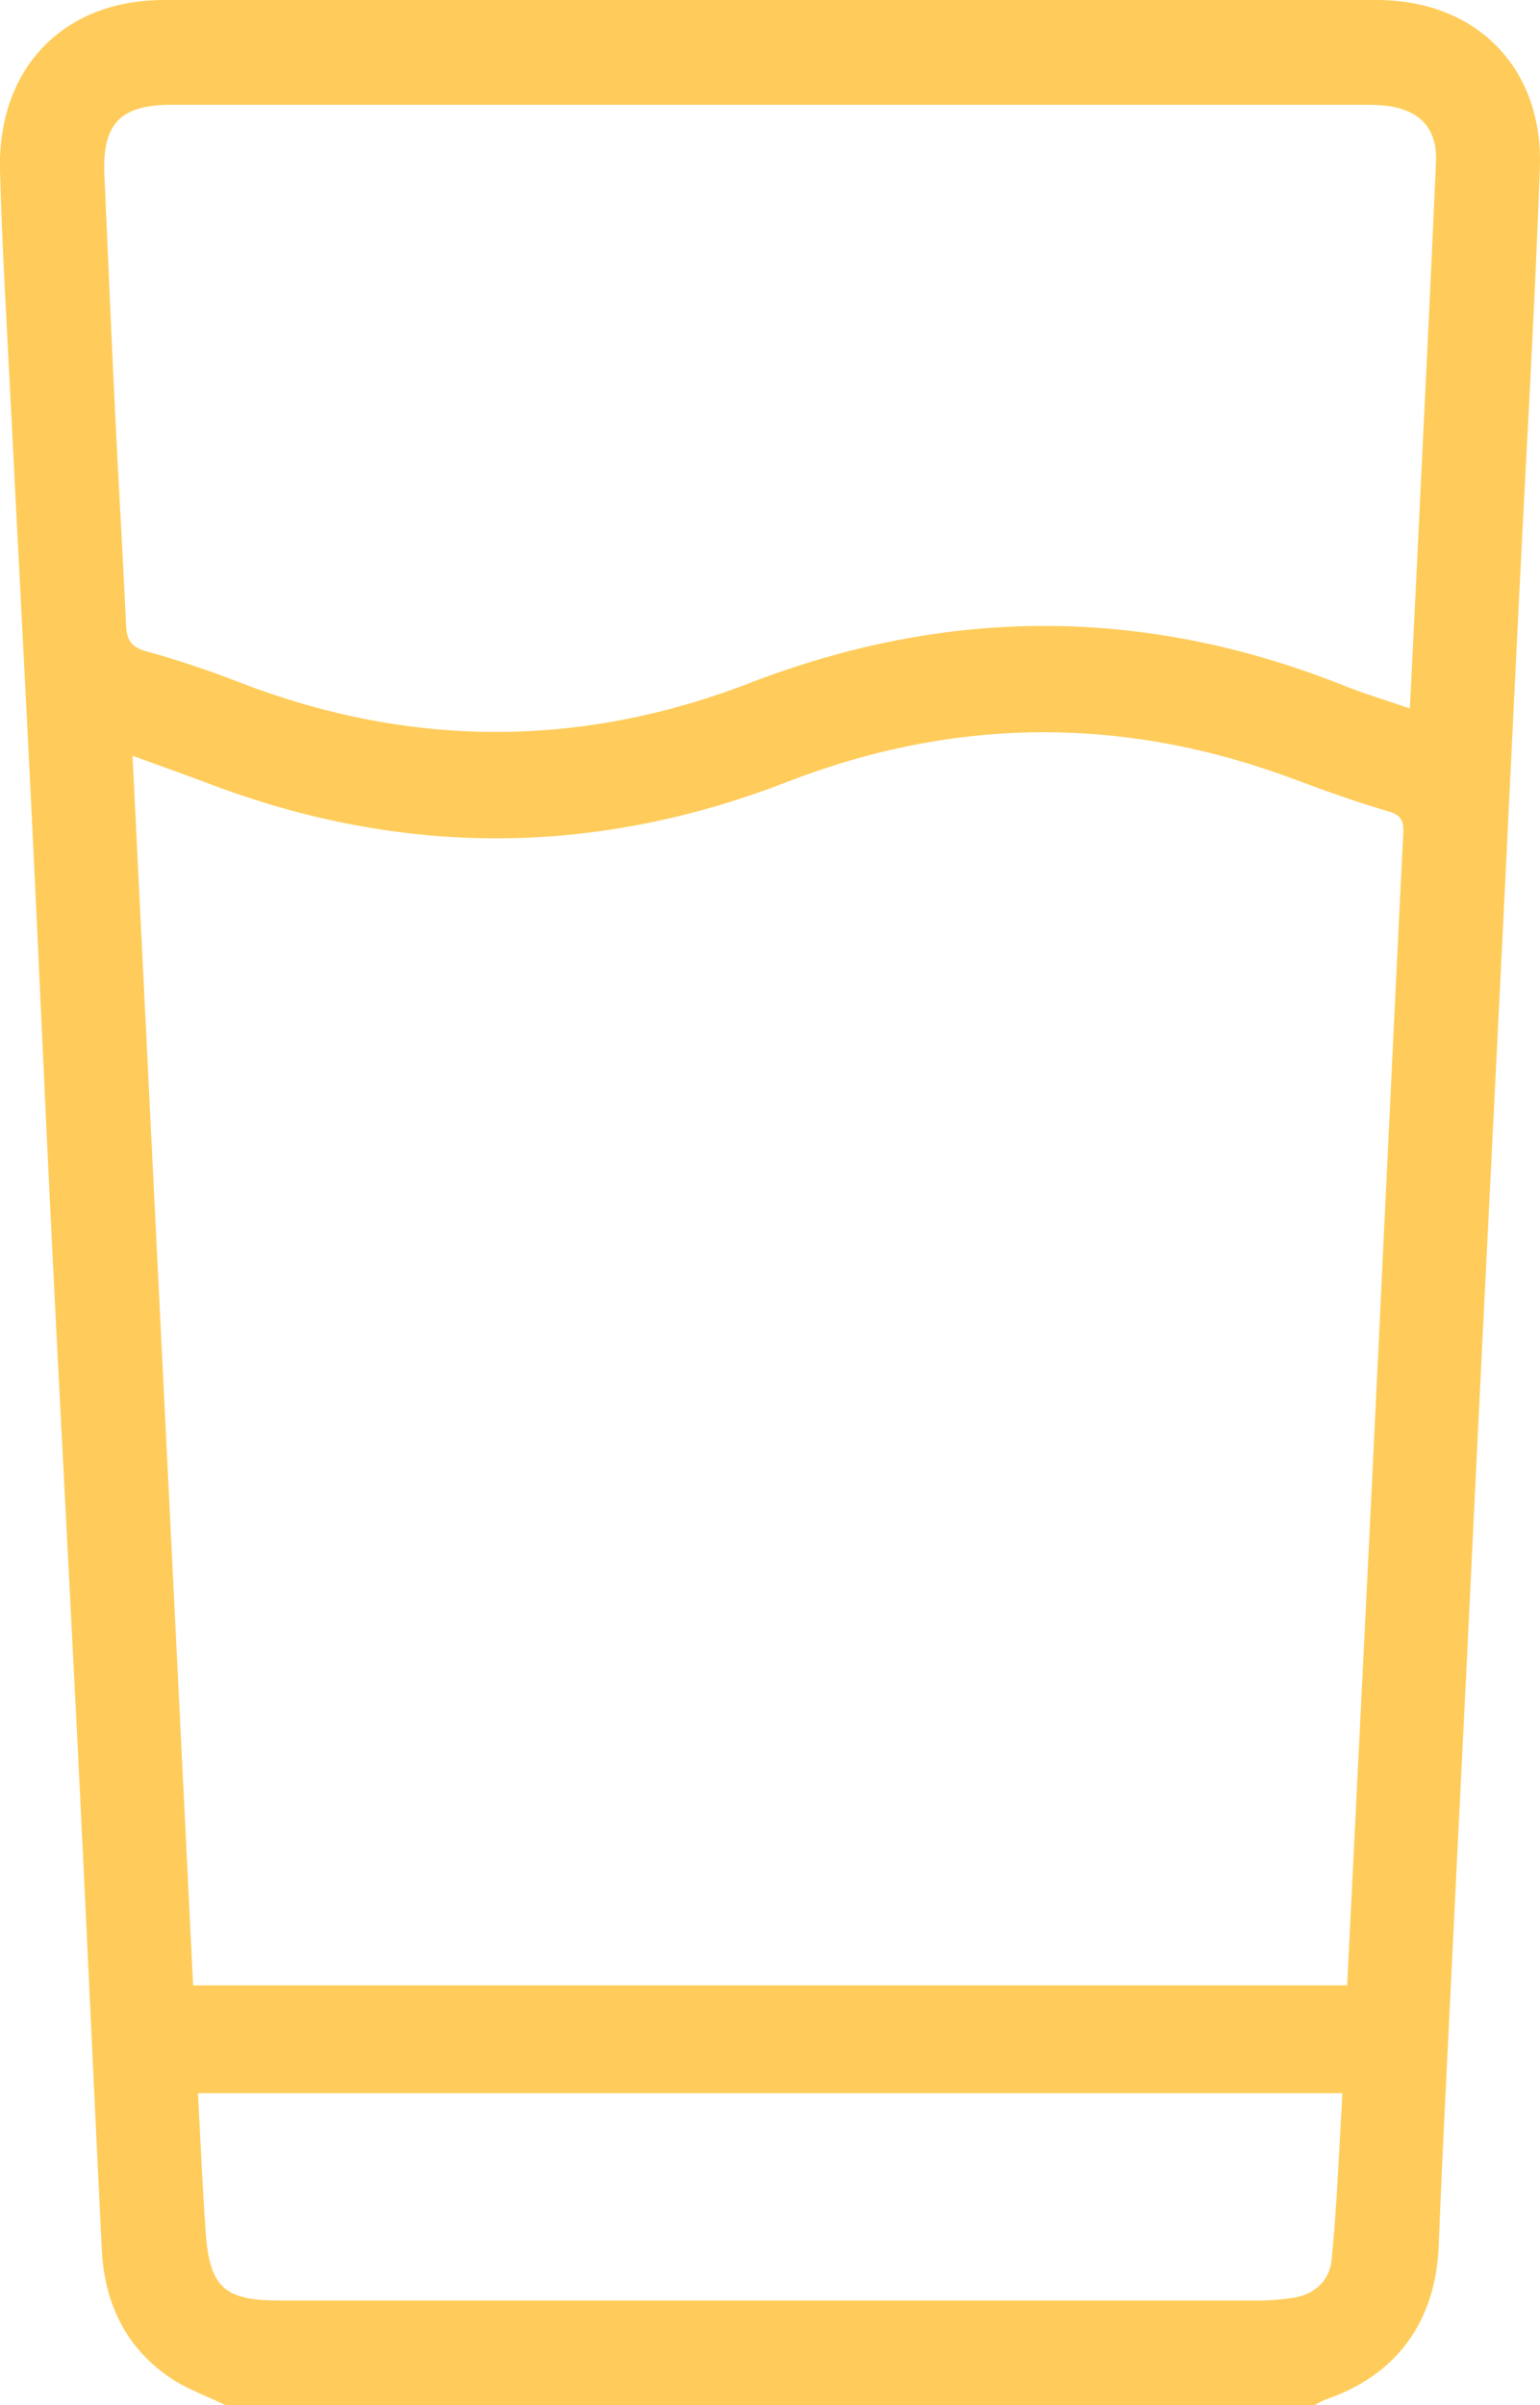 <svg width="41" height="64" viewBox="0 0 41 64" fill="none" xmlns="http://www.w3.org/2000/svg">
<g id="Camada_1" clip-path="url(#clip0_24_221)">
<path id="Vector" d="M6.008 64C5.501 63.751 4.953 63.563 4.494 63.243C3.332 62.44 2.78 61.265 2.71 59.856C2.491 55.426 2.295 51 2.073 46.569C1.847 42.038 1.603 37.506 1.377 32.974C1.192 29.21 1.029 25.447 0.844 21.684C0.663 17.984 0.463 14.281 0.278 10.582C0.178 8.563 0.052 6.547 0 4.528C-0.067 1.808 1.695 0 4.361 0C15.125 0 25.89 0 36.654 0C39.297 0 41.093 1.797 40.996 4.468C40.859 8.295 40.63 12.119 40.441 15.946C40.3 18.775 40.167 21.601 40.027 24.43C39.834 28.299 39.642 32.164 39.449 36.033C39.312 38.798 39.179 41.563 39.046 44.328C38.853 48.238 38.657 52.145 38.468 56.055C38.409 57.283 38.35 58.508 38.305 59.736C38.227 61.766 37.191 63.194 35.307 63.842C35.2 63.88 35.1 63.944 34.996 63.996H6.008V64ZM3.528 20.105C4.072 31.109 4.605 41.974 5.142 52.827H35.866C36.069 48.709 36.273 44.637 36.473 40.561C36.617 37.63 36.754 34.695 36.895 31.765C37.05 28.562 37.199 25.36 37.361 22.158C37.376 21.838 37.298 21.687 36.965 21.59C36.144 21.348 35.333 21.062 34.529 20.761C29.995 19.047 25.471 19.054 20.944 20.81C15.825 22.795 10.694 22.802 5.56 20.851C4.912 20.606 4.261 20.377 3.524 20.109L3.528 20.105ZM37.535 18.851C37.617 17.193 37.694 15.675 37.765 14.161C37.924 10.876 38.087 7.591 38.231 4.306C38.268 3.447 37.828 2.953 36.984 2.825C36.743 2.788 36.495 2.788 36.251 2.788C31.176 2.788 26.101 2.788 21.026 2.788C15.54 2.788 10.058 2.788 4.572 2.788C3.195 2.788 2.717 3.296 2.78 4.671C2.876 6.751 2.958 8.83 3.061 10.91C3.154 12.823 3.269 14.733 3.358 16.647C3.376 17.031 3.495 17.22 3.891 17.329C4.716 17.555 5.53 17.83 6.33 18.139C10.872 19.902 15.418 19.928 19.963 18.173C25.235 16.138 30.491 16.142 35.744 18.229C36.306 18.455 36.891 18.628 37.532 18.851H37.535ZM5.271 55.693C5.338 56.948 5.39 58.165 5.475 59.385C5.579 60.862 5.971 61.212 7.429 61.212C16.143 61.212 24.857 61.212 33.571 61.212C33.856 61.212 34.141 61.182 34.422 61.141C34.996 61.058 35.399 60.681 35.451 60.139C35.596 58.677 35.651 57.204 35.74 55.697H5.271V55.693Z" fill="#FFCC5B"/>
</g>
<defs>
<clipPath id="clip0_24_221">
<rect width="41" height="64" fill="white"/>
</clipPath>
</defs>
</svg>
